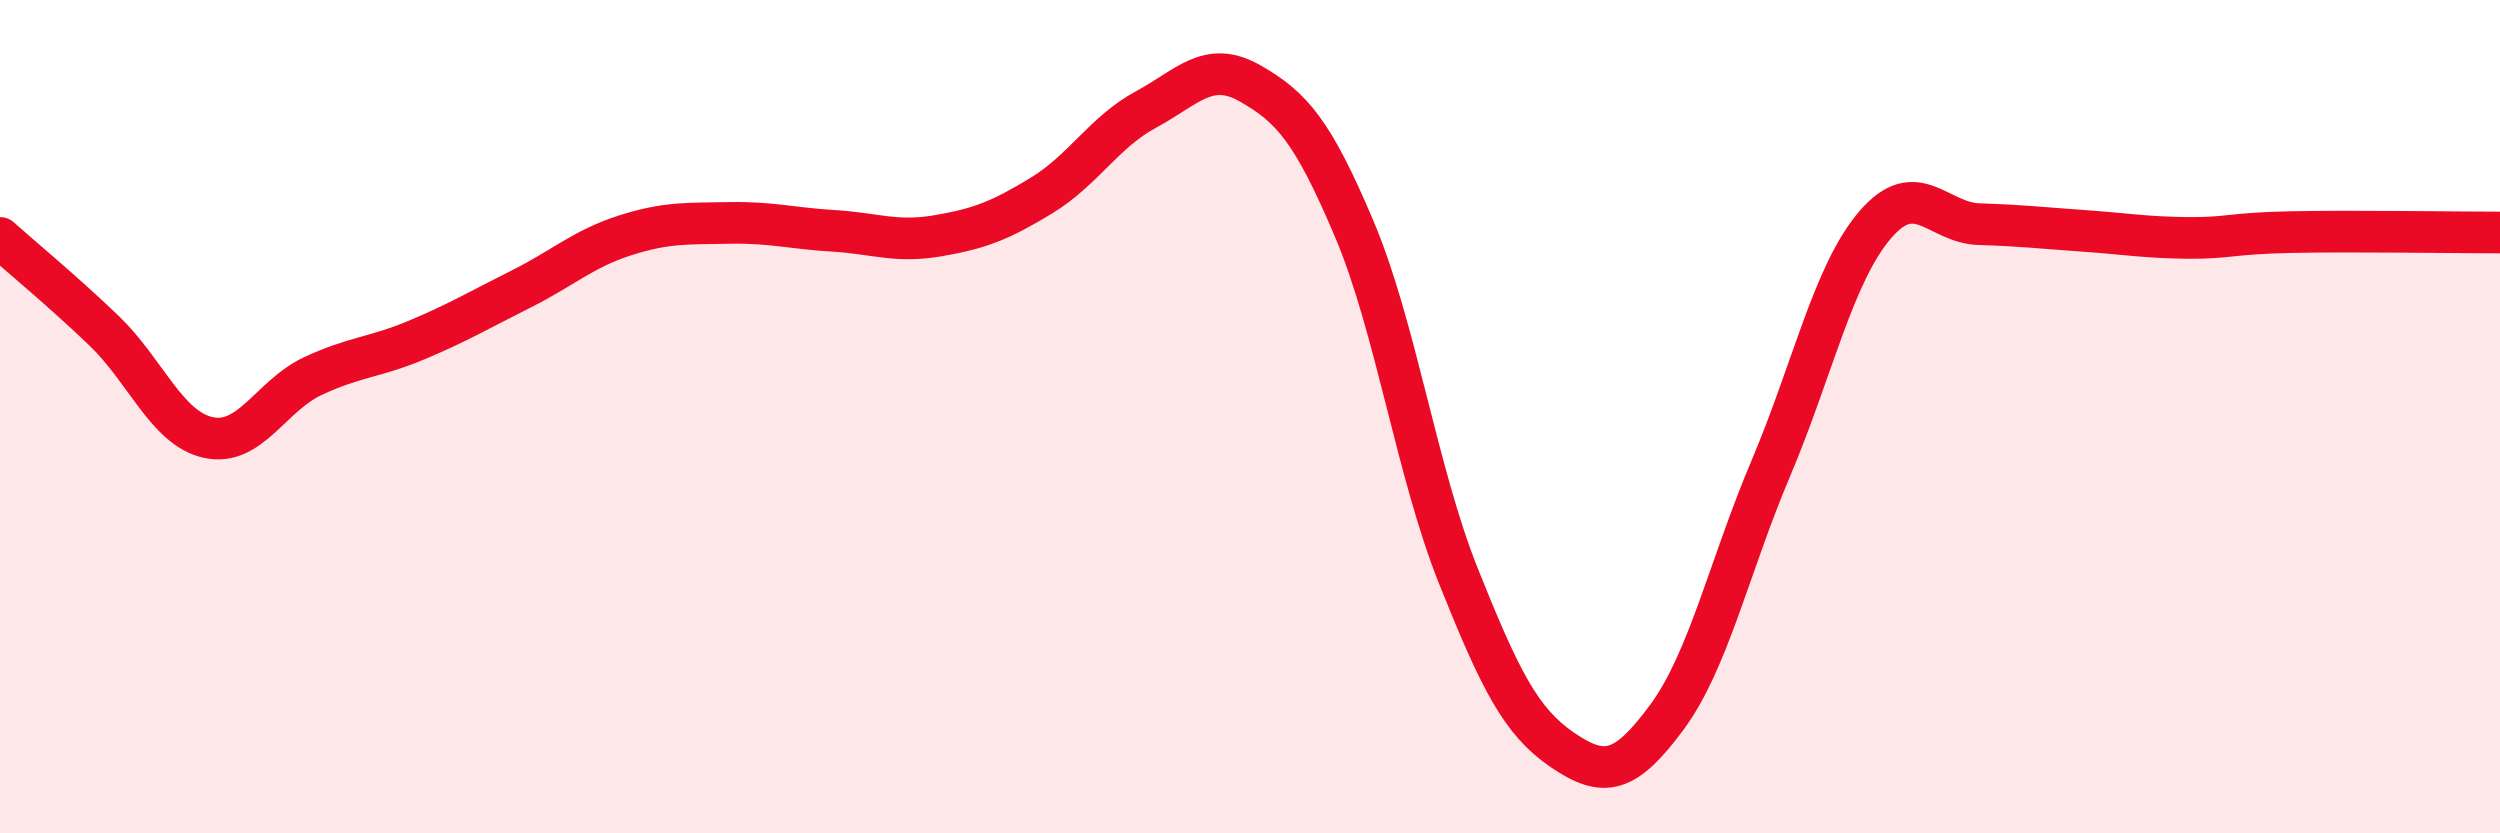 
    <svg width="60" height="20" viewBox="0 0 60 20" xmlns="http://www.w3.org/2000/svg">
      <path
        d="M 0,5.71 C 0.5,6.16 1.5,6.98 2.5,7.94 C 3.5,8.9 4,10.28 5,10.5 C 6,10.72 6.5,9.5 7.5,9.03 C 8.5,8.56 9,8.58 10,8.16 C 11,7.74 11.5,7.44 12.5,6.94 C 13.5,6.44 14,5.97 15,5.65 C 16,5.33 16.5,5.37 17.5,5.35 C 18.5,5.33 19,5.48 20,5.54 C 21,5.6 21.5,5.83 22.5,5.66 C 23.5,5.49 24,5.3 25,4.69 C 26,4.08 26.5,3.17 27.5,2.63 C 28.5,2.09 29,1.43 30,2 C 31,2.57 31.5,3.13 32.5,5.49 C 33.5,7.85 34,11.32 35,13.82 C 36,16.32 36.5,17.32 37.5,18 C 38.5,18.68 39,18.57 40,17.22 C 41,15.87 41.5,13.6 42.5,11.24 C 43.5,8.88 44,6.57 45,5.4 C 46,4.23 46.5,5.35 47.5,5.38 C 48.5,5.41 49,5.47 50,5.54 C 51,5.61 51.5,5.7 52.5,5.71 C 53.5,5.72 53.5,5.6 55,5.57 C 56.5,5.54 59,5.58 60,5.58L60 20L0 20Z"
        fill="#EB0A25"
        opacity="0.1"
        stroke-linecap="round"
        stroke-linejoin="round"
      />
      <path
        d="M 0,5.71 C 0.5,6.16 1.5,6.98 2.5,7.94 C 3.5,8.9 4,10.28 5,10.5 C 6,10.72 6.5,9.5 7.5,9.03 C 8.5,8.56 9,8.58 10,8.16 C 11,7.74 11.5,7.44 12.5,6.94 C 13.5,6.44 14,5.97 15,5.65 C 16,5.33 16.5,5.37 17.5,5.35 C 18.5,5.33 19,5.48 20,5.54 C 21,5.6 21.5,5.83 22.5,5.66 C 23.5,5.49 24,5.3 25,4.69 C 26,4.08 26.5,3.17 27.5,2.63 C 28.5,2.09 29,1.43 30,2 C 31,2.57 31.5,3.13 32.5,5.49 C 33.5,7.85 34,11.32 35,13.82 C 36,16.32 36.5,17.32 37.5,18 C 38.5,18.68 39,18.57 40,17.22 C 41,15.87 41.5,13.6 42.5,11.24 C 43.5,8.88 44,6.57 45,5.4 C 46,4.23 46.5,5.35 47.5,5.38 C 48.5,5.41 49,5.47 50,5.54 C 51,5.61 51.5,5.7 52.5,5.71 C 53.5,5.72 53.5,5.6 55,5.57 C 56.5,5.54 59,5.58 60,5.58"
        stroke="#EB0A25"
        stroke-width="1"
        fill="none"
        stroke-linecap="round"
        stroke-linejoin="round"
      />
    </svg>
  